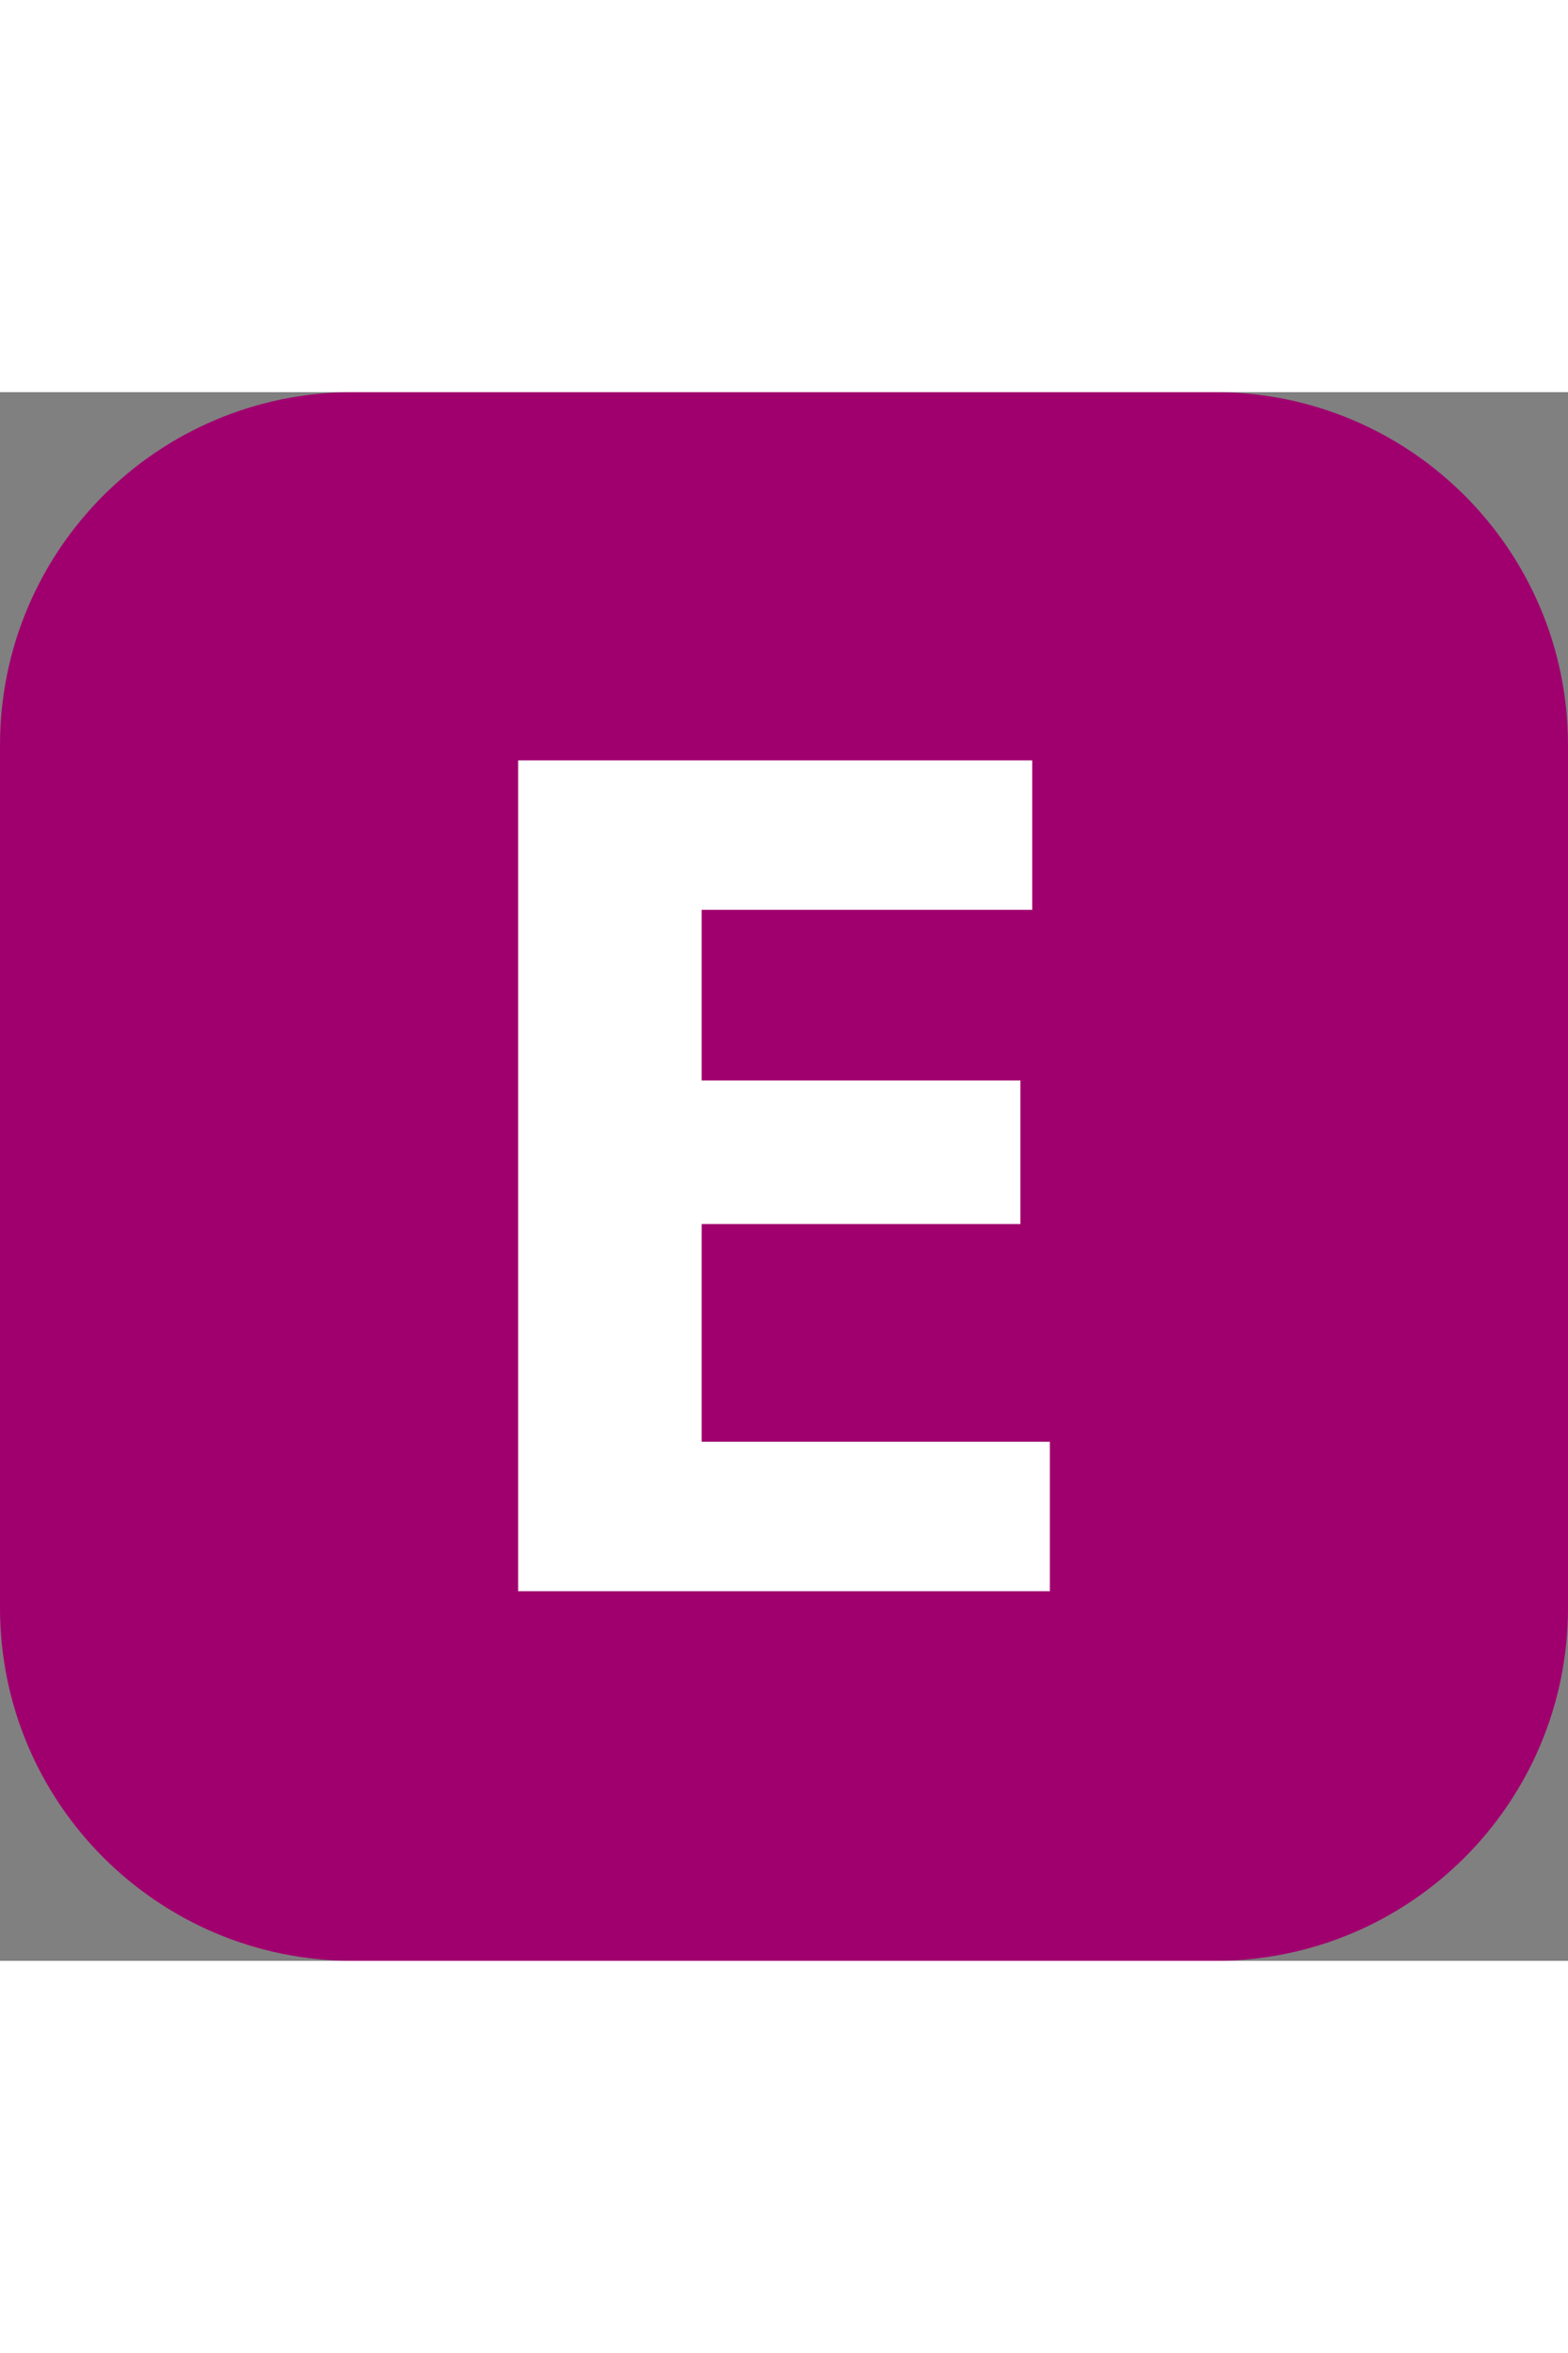 <?xml version="1.0" encoding="UTF-8"?>
<!-- Generator: Adobe Illustrator 24.1.2, SVG Export Plug-In . SVG Version: 6.00 Build 0)  -->
<svg version="1.2" baseProfile="tiny" id="Premier_plan" xmlns="http://www.w3.org/2000/svg" xmlns:xlink="http://www.w3.org/1999/xlink" width="20" height="30" x="0px" y="0px" viewBox="0 0 92 92" overflow="visible" xml:space="preserve">
<rect x="0" y="0" width="92" height="92" fill="#808080" stroke="none"/>
<path id="XMLID_5_" fill="#A0006E" d="M71.3,92H20.7C9.268,92,0,82.732,0,71.3  V20.7C0,9.268,9.268,0,20.7,0h50.6C82.732,0,92,9.268,92,20.7v50.6  C92,82.732,82.732,92,71.3,92z"/>
<path id="XMLID_2_" fill="#FFFFFF" d="M30.402,70.322V21.595H60.564v8.765H41.169v10.008h18.703  v8.419H41.169v12.769h20.429v8.765H30.402z"/>
</svg>